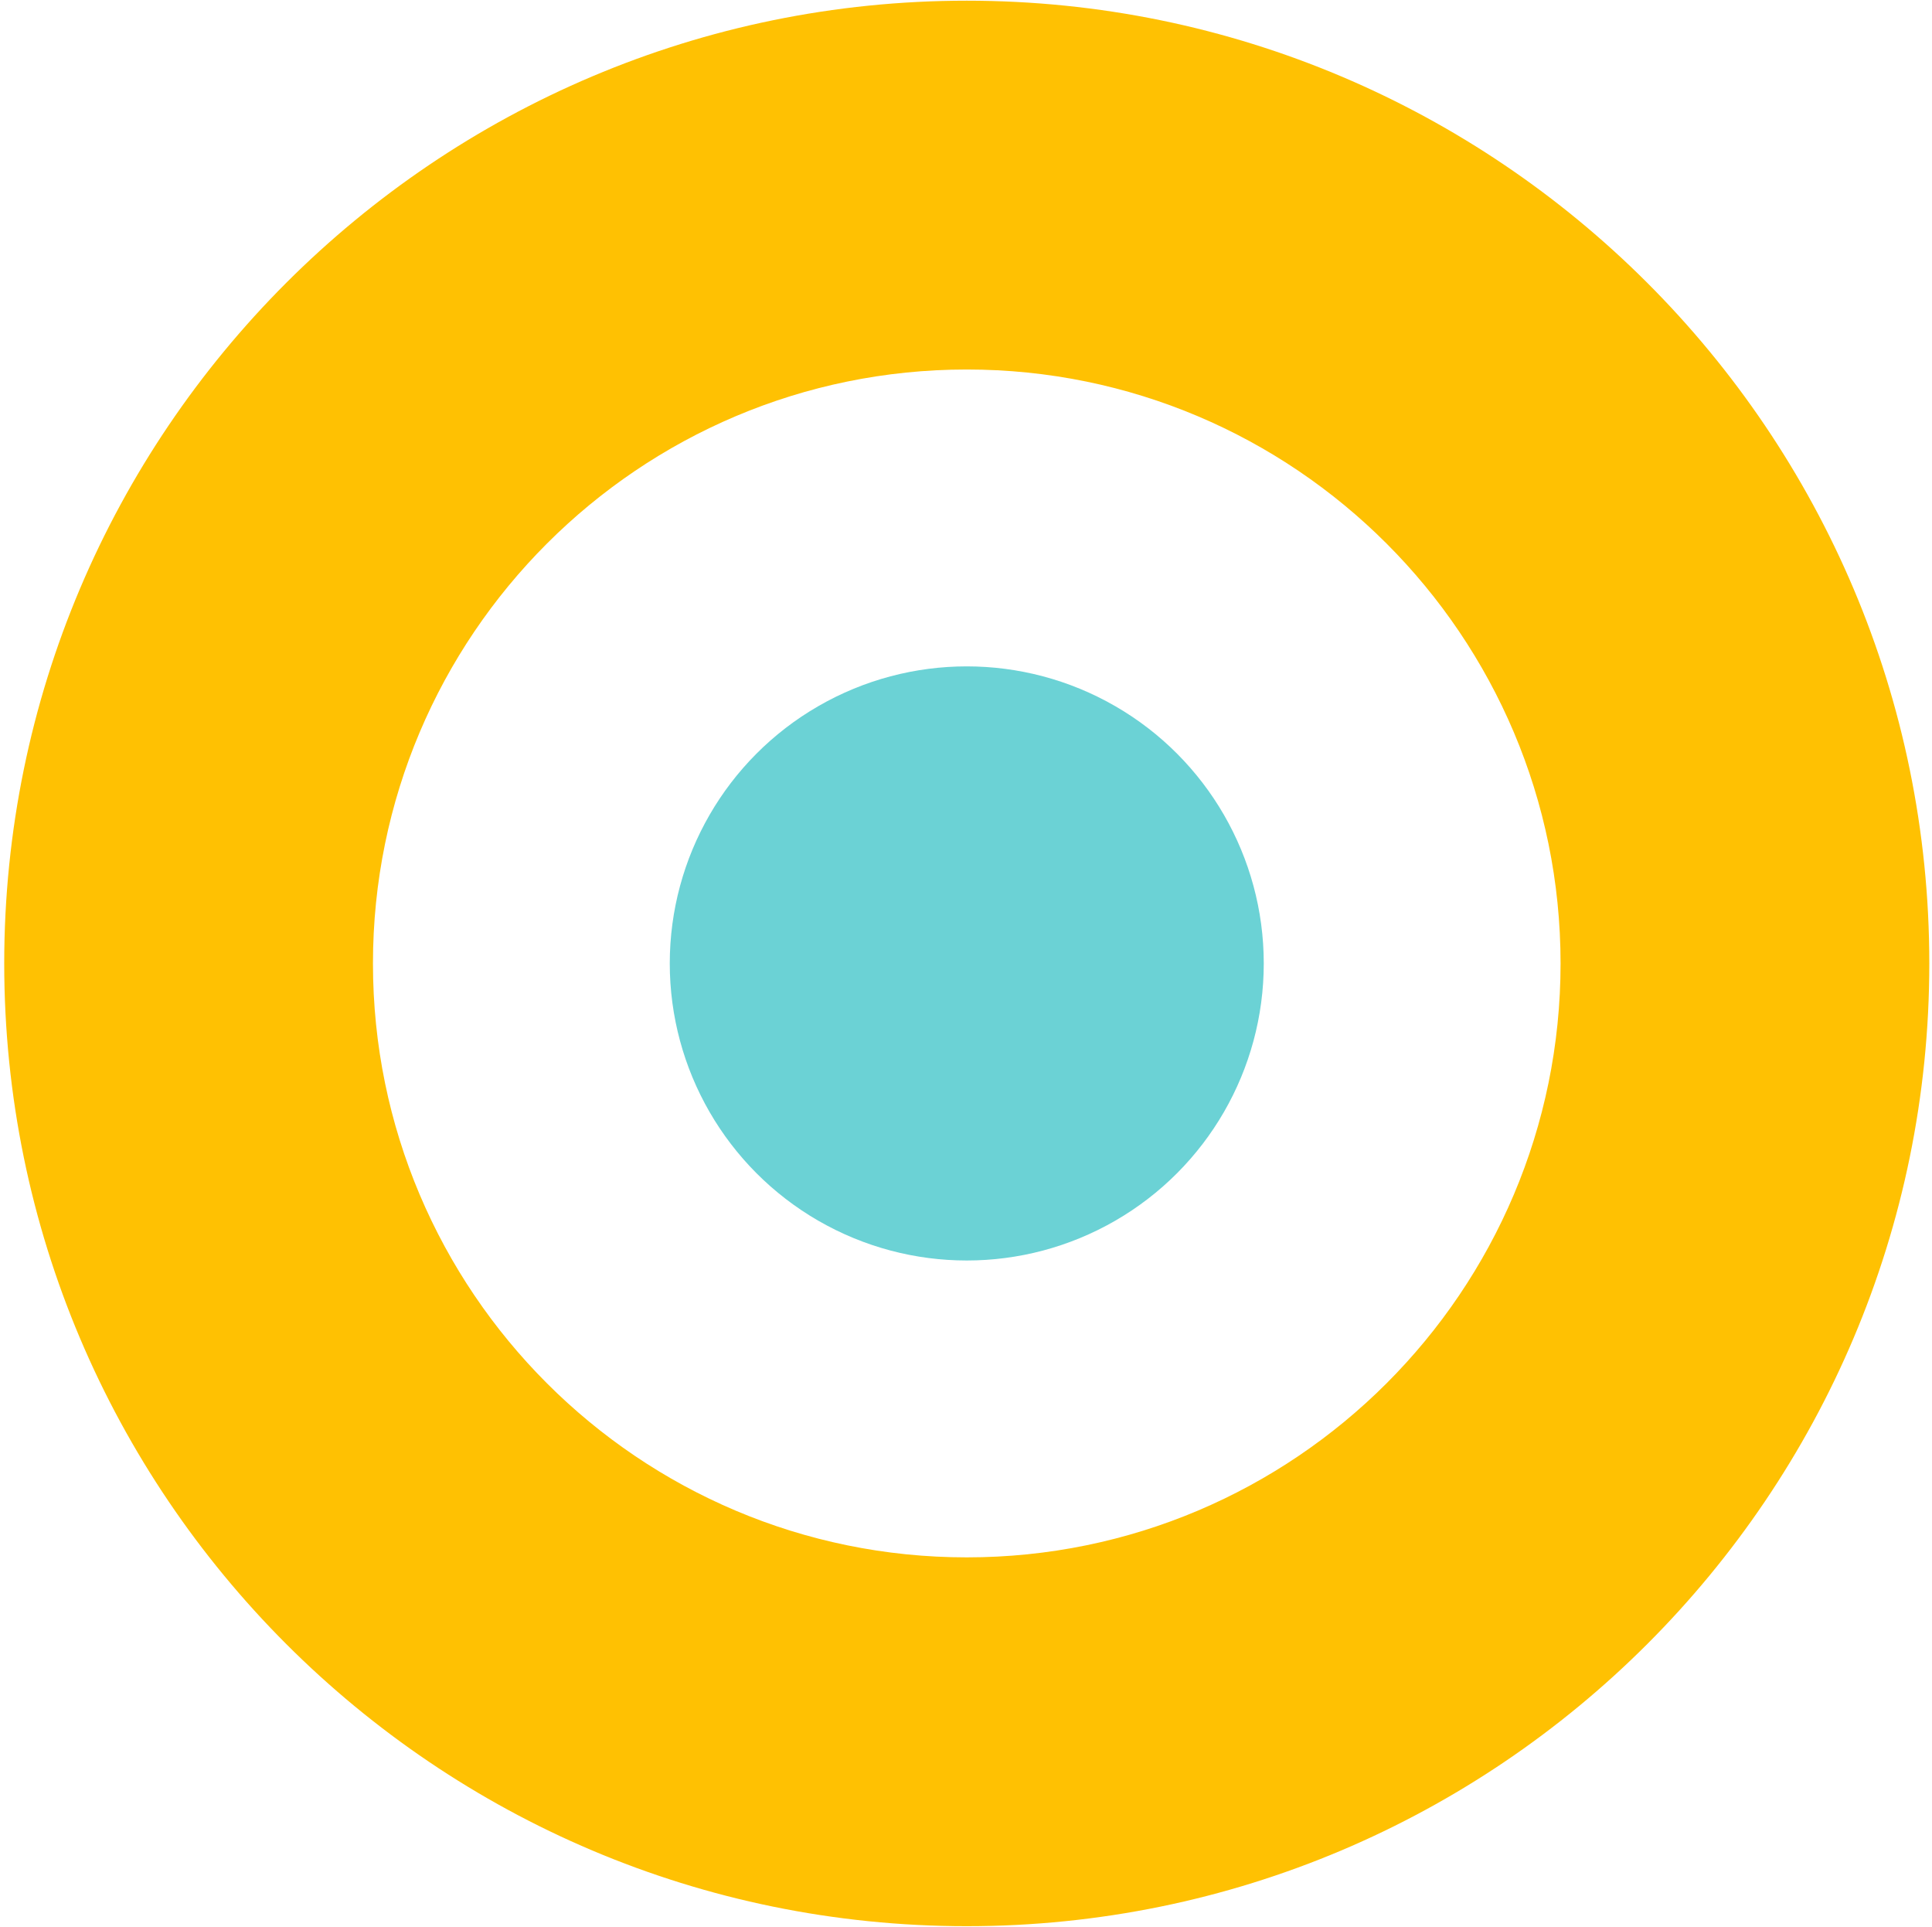<?xml version="1.0" encoding="UTF-8" standalone="no"?><!DOCTYPE svg PUBLIC "-//W3C//DTD SVG 1.1//EN" "http://www.w3.org/Graphics/SVG/1.1/DTD/svg11.dtd"><svg width="100%" height="100%" viewBox="0 0 349 348" version="1.1" xmlns="http://www.w3.org/2000/svg" xmlns:xlink="http://www.w3.org/1999/xlink" xml:space="preserve" xmlns:serif="http://www.serif.com/" style="fill-rule:evenodd;clip-rule:evenodd;stroke-linejoin:round;stroke-miterlimit:2;"><g><path d="M174.638,0.125c95.964,0 173.875,77.911 173.875,173.875c-0,95.964 -77.911,173.875 -173.875,173.875c-95.965,0 -173.875,-77.911 -173.875,-173.875c-0,-95.964 77.91,-173.875 173.875,-173.875Zm-0,66.609c59.201,0 107.265,48.065 107.265,107.266c0,59.201 -48.064,107.266 -107.265,107.266c-59.202,-0 -107.266,-48.065 -107.266,-107.266c0,-59.201 48.064,-107.266 107.266,-107.266Z" style="fill:#ffc102;"/><circle cx="174.638" cy="174" r="53.65" style="fill:#6bd2d5;"/></g></svg>